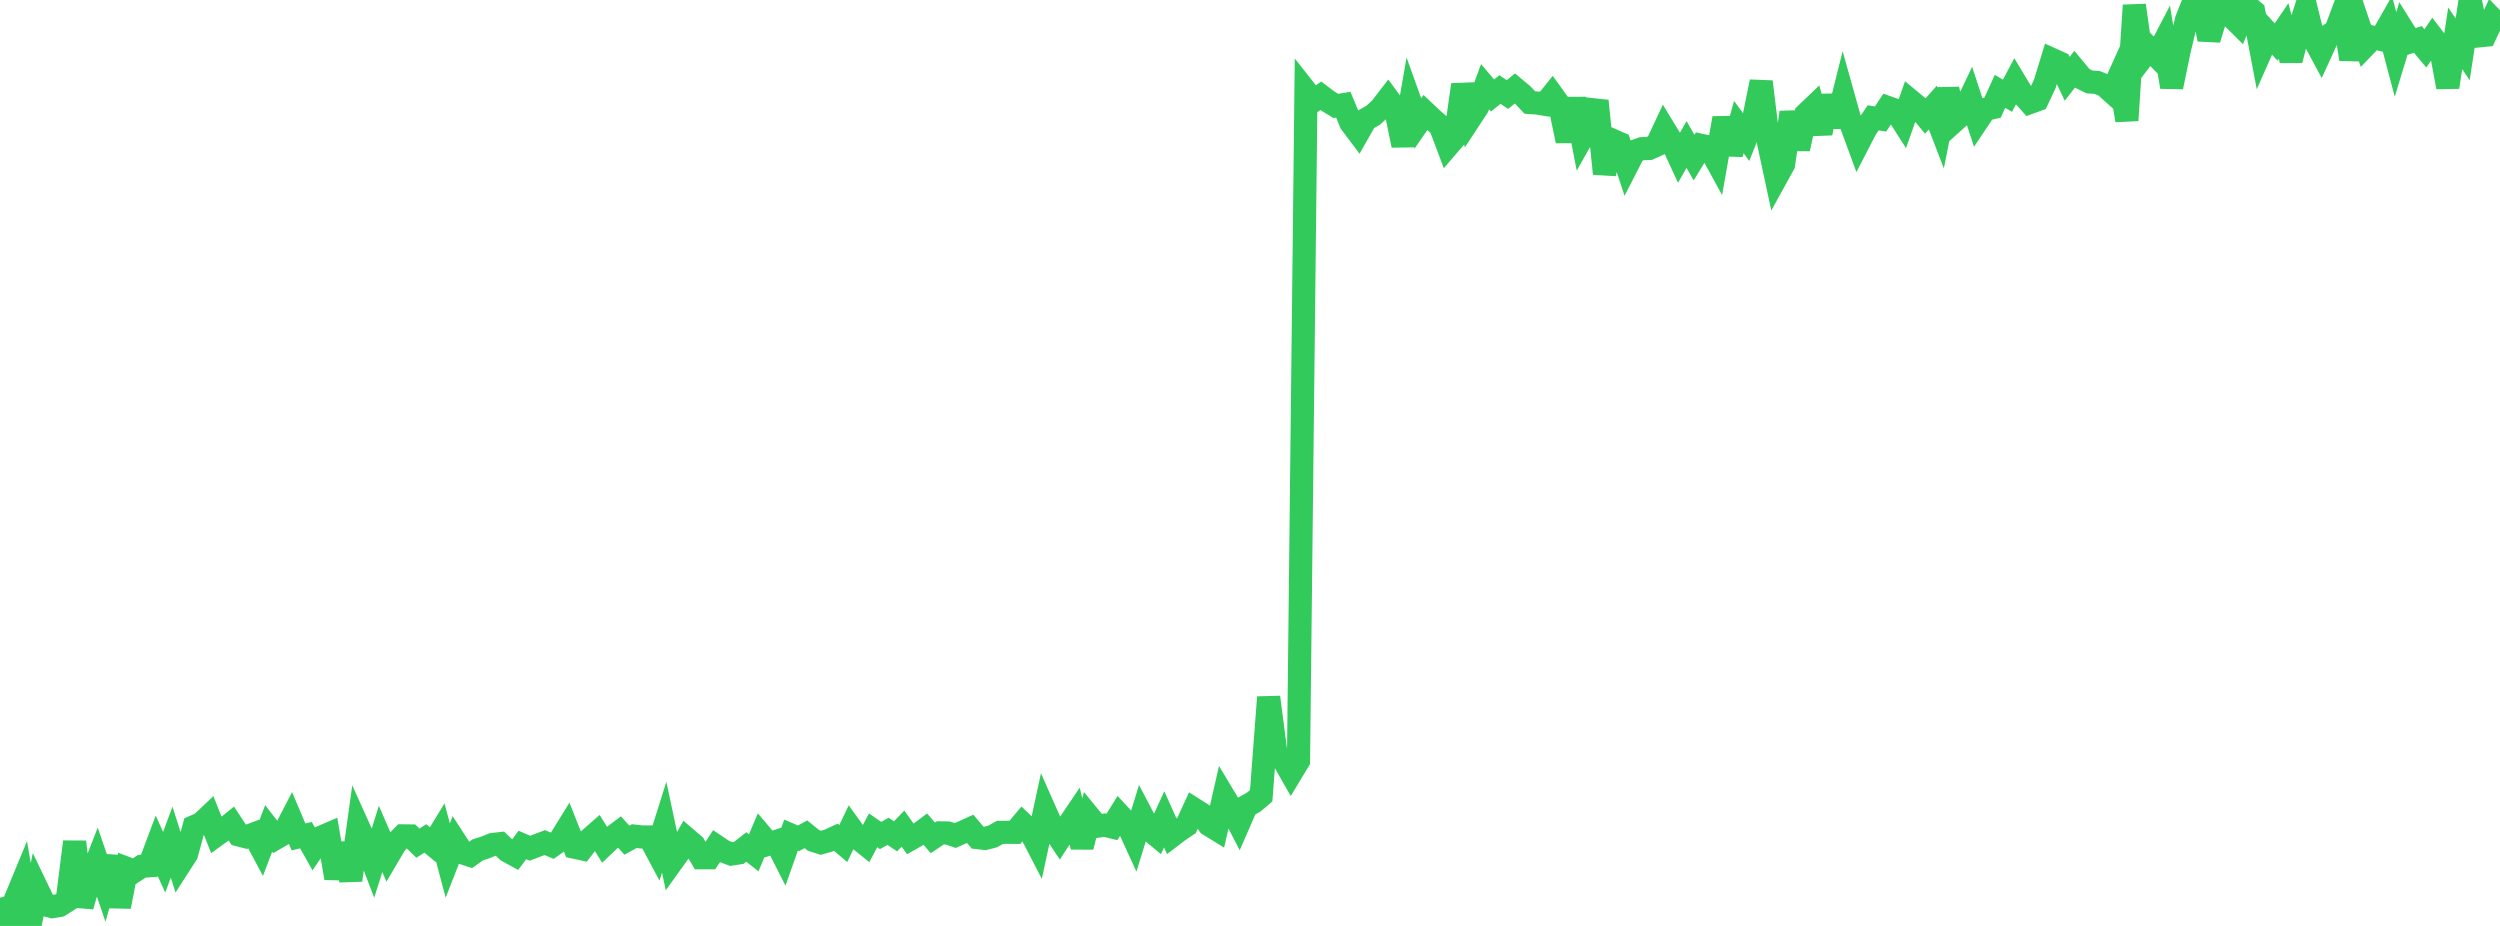 <?xml version="1.0" standalone="no"?>
<!DOCTYPE svg PUBLIC "-//W3C//DTD SVG 1.1//EN" "http://www.w3.org/Graphics/SVG/1.1/DTD/svg11.dtd">

<svg width="135" height="50" viewBox="0 0 135 50" preserveAspectRatio="none" 
  xmlns="http://www.w3.org/2000/svg"
  xmlns:xlink="http://www.w3.org/1999/xlink">


<polyline points="0.0, 48.478 0.403, 49.88 0.806, 48.633 1.209, 47.659 1.612, 50.0 2.015, 48.012 2.418, 48.849 2.821, 48.958 3.224, 48.892 3.627, 48.634 4.03, 45.46 4.433, 48.934 4.836, 47.537 5.239, 46.506 5.642, 47.684 6.045, 46.268 6.448, 48.957 6.851, 46.892 7.254, 47.044 7.657, 46.781 8.06, 46.751 8.463, 45.675 8.866, 46.562 9.269, 45.477 9.672, 46.742 10.075, 46.116 10.478, 44.641 10.881, 44.462 11.284, 44.079 11.687, 45.092 12.09, 44.799 12.493, 44.473 12.896, 45.086 13.299, 45.191 13.701, 45.04 14.104, 45.795 14.507, 44.738 14.91, 45.255 15.313, 45.021 15.716, 44.241 16.119, 45.193 16.522, 45.1 16.925, 45.813 17.328, 45.219 17.731, 45.045 18.134, 47.417 18.537, 45.56 18.94, 47.528 19.343, 44.638 19.746, 45.533 20.149, 46.582 20.552, 45.301 20.955, 46.233 21.358, 45.548 21.761, 45.137 22.164, 45.141 22.567, 45.529 22.97, 45.277 23.373, 45.61 23.776, 44.952 24.179, 46.467 24.582, 45.434 24.985, 46.055 25.388, 46.186 25.791, 45.896 26.194, 45.767 26.597, 45.604 27.0, 45.559 27.403, 45.948 27.806, 46.169 28.209, 45.63 28.612, 45.805 29.015, 45.653 29.418, 45.499 29.821, 45.669 30.224, 45.384 30.627, 44.731 31.03, 45.749 31.433, 45.836 31.836, 45.314 32.239, 44.961 32.642, 45.608 33.045, 45.227 33.448, 44.924 33.851, 45.37 34.254, 45.151 34.657, 45.197 35.06, 45.195 35.463, 45.949 35.866, 44.669 36.269, 46.562 36.672, 46 37.075, 45.289 37.478, 45.634 37.881, 46.319 38.284, 46.318 38.687, 45.7 39.09, 45.97 39.493, 46.118 39.896, 46.056 40.299, 45.737 40.701, 46.054 41.104, 45.099 41.507, 45.575 41.91, 45.443 42.313, 46.24 42.716, 45.095 43.119, 45.268 43.522, 45.051 43.925, 45.38 44.328, 45.509 44.731, 45.396 45.134, 45.21 45.537, 45.551 45.94, 44.709 46.343, 45.27 46.746, 45.595 47.149, 44.839 47.552, 45.117 47.955, 44.891 48.358, 45.163 48.761, 44.745 49.164, 45.308 49.567, 45.08 49.97, 44.777 50.373, 45.245 50.776, 44.975 51.179, 44.98 51.582, 45.119 51.985, 44.94 52.388, 44.757 52.791, 45.23 53.194, 45.274 53.597, 45.173 54.0, 44.948 54.403, 44.944 54.806, 44.946 55.209, 44.465 55.612, 44.848 56.015, 45.628 56.418, 43.763 56.821, 44.672 57.224, 45.278 57.627, 44.655 58.03, 44.058 58.433, 45.731 58.836, 44.125 59.239, 44.617 59.642, 44.557 60.045, 44.655 60.448, 44.006 60.851, 44.441 61.254, 45.321 61.657, 44.02 62.06, 44.789 62.463, 45.123 62.866, 44.244 63.269, 45.147 63.672, 44.84 64.075, 44.57 64.478, 43.696 64.881, 43.951 65.284, 44.532 65.687, 44.781 66.09, 43.014 66.493, 43.685 66.896, 44.462 67.299, 43.538 67.701, 43.313 68.104, 42.972 68.507, 37.649 68.91, 40.752 69.313, 41.042 69.716, 41.751 70.119, 41.085 70.522, 4.934 70.925, 5.445 71.328, 5.172 71.731, 5.474 72.134, 5.72 72.537, 5.653 72.94, 6.627 73.343, 7.164 73.746, 6.454 74.149, 6.225 74.552, 5.854 74.955, 5.332 75.358, 5.882 75.761, 7.85 76.164, 5.539 76.567, 6.663 76.97, 6.081 77.373, 6.461 77.776, 6.808 78.179, 7.876 78.582, 7.405 78.985, 4.578 79.388, 6.387 79.791, 5.774 80.194, 4.681 80.597, 5.155 81.0, 4.835 81.403, 5.106 81.806, 4.775 82.209, 5.111 82.612, 5.536 83.015, 5.564 83.418, 5.63 83.821, 5.128 84.224, 5.689 84.627, 7.611 85.03, 5.342 85.433, 7.424 85.836, 6.706 86.239, 5.449 86.642, 9.379 87.045, 7.562 87.448, 7.74 87.851, 8.96 88.254, 8.174 88.657, 8.03 89.06, 8.015 89.463, 7.833 89.866, 6.972 90.269, 7.634 90.672, 8.508 91.075, 7.802 91.478, 8.512 91.881, 7.853 92.284, 7.939 92.687, 8.675 93.09, 6.381 93.493, 8.315 93.896, 6.861 94.299, 7.413 94.701, 6.408 95.104, 4.414 95.507, 7.725 95.91, 9.603 96.313, 8.872 96.716, 6.07 97.119, 8.036 97.522, 6.165 97.925, 5.78 98.328, 7.189 98.731, 5.189 99.134, 6.817 99.537, 5.204 99.94, 6.645 100.343, 7.743 100.746, 6.962 101.149, 6.364 101.552, 6.426 101.955, 5.811 102.358, 5.954 102.761, 6.584 103.164, 5.441 103.567, 5.775 103.97, 6.261 104.373, 5.808 104.776, 6.856 105.179, 4.828 105.582, 6.494 105.985, 6.131 106.388, 5.285 106.791, 6.512 107.194, 5.909 107.597, 5.816 108.0, 4.932 108.403, 5.169 108.806, 4.412 109.209, 5.084 109.612, 5.535 110.015, 5.39 110.418, 4.533 110.821, 3.218 111.224, 3.401 111.627, 4.255 112.03, 3.74 112.433, 4.226 112.836, 4.426 113.239, 4.451 113.642, 4.611 114.045, 4.972 114.448, 4.079 114.851, 6.5 115.254, 0.288 115.657, 3.143 116.06, 2.616 116.463, 3.028 116.866, 2.254 117.269, 4.697 117.672, 2.743 118.075, 1.063 118.478, 0.046 118.881, 0.084 119.284, 2.123 119.687, 0.792 120.09, 0.068 120.493, 0.881 120.896, 1.281 121.299, 0.289 121.701, 0.622 122.104, 2.736 122.507, 1.828 122.91, 2.268 123.313, 1.673 123.716, 3.249 124.119, 1.69 124.522, 0.435 124.925, 2.061 125.328, 2.811 125.731, 1.931 126.134, 1.648 126.537, 0.567 126.94, 3.198 127.343, 1.249 127.746, 2.44 128.149, 2.021 128.552, 2.122 128.955, 1.418 129.358, 2.939 129.761, 1.613 130.164, 2.257 130.567, 2.13 130.97, 2.612 131.373, 2.021 131.776, 2.545 132.179, 4.704 132.582, 2.072 132.985, 2.664 133.388, 0.0 133.791, 1.944 134.194, 1.903 134.597, 1.032 135.0, 1.446" fill="none" stroke="#32ca5b" stroke-width="1.25"/>

</svg>